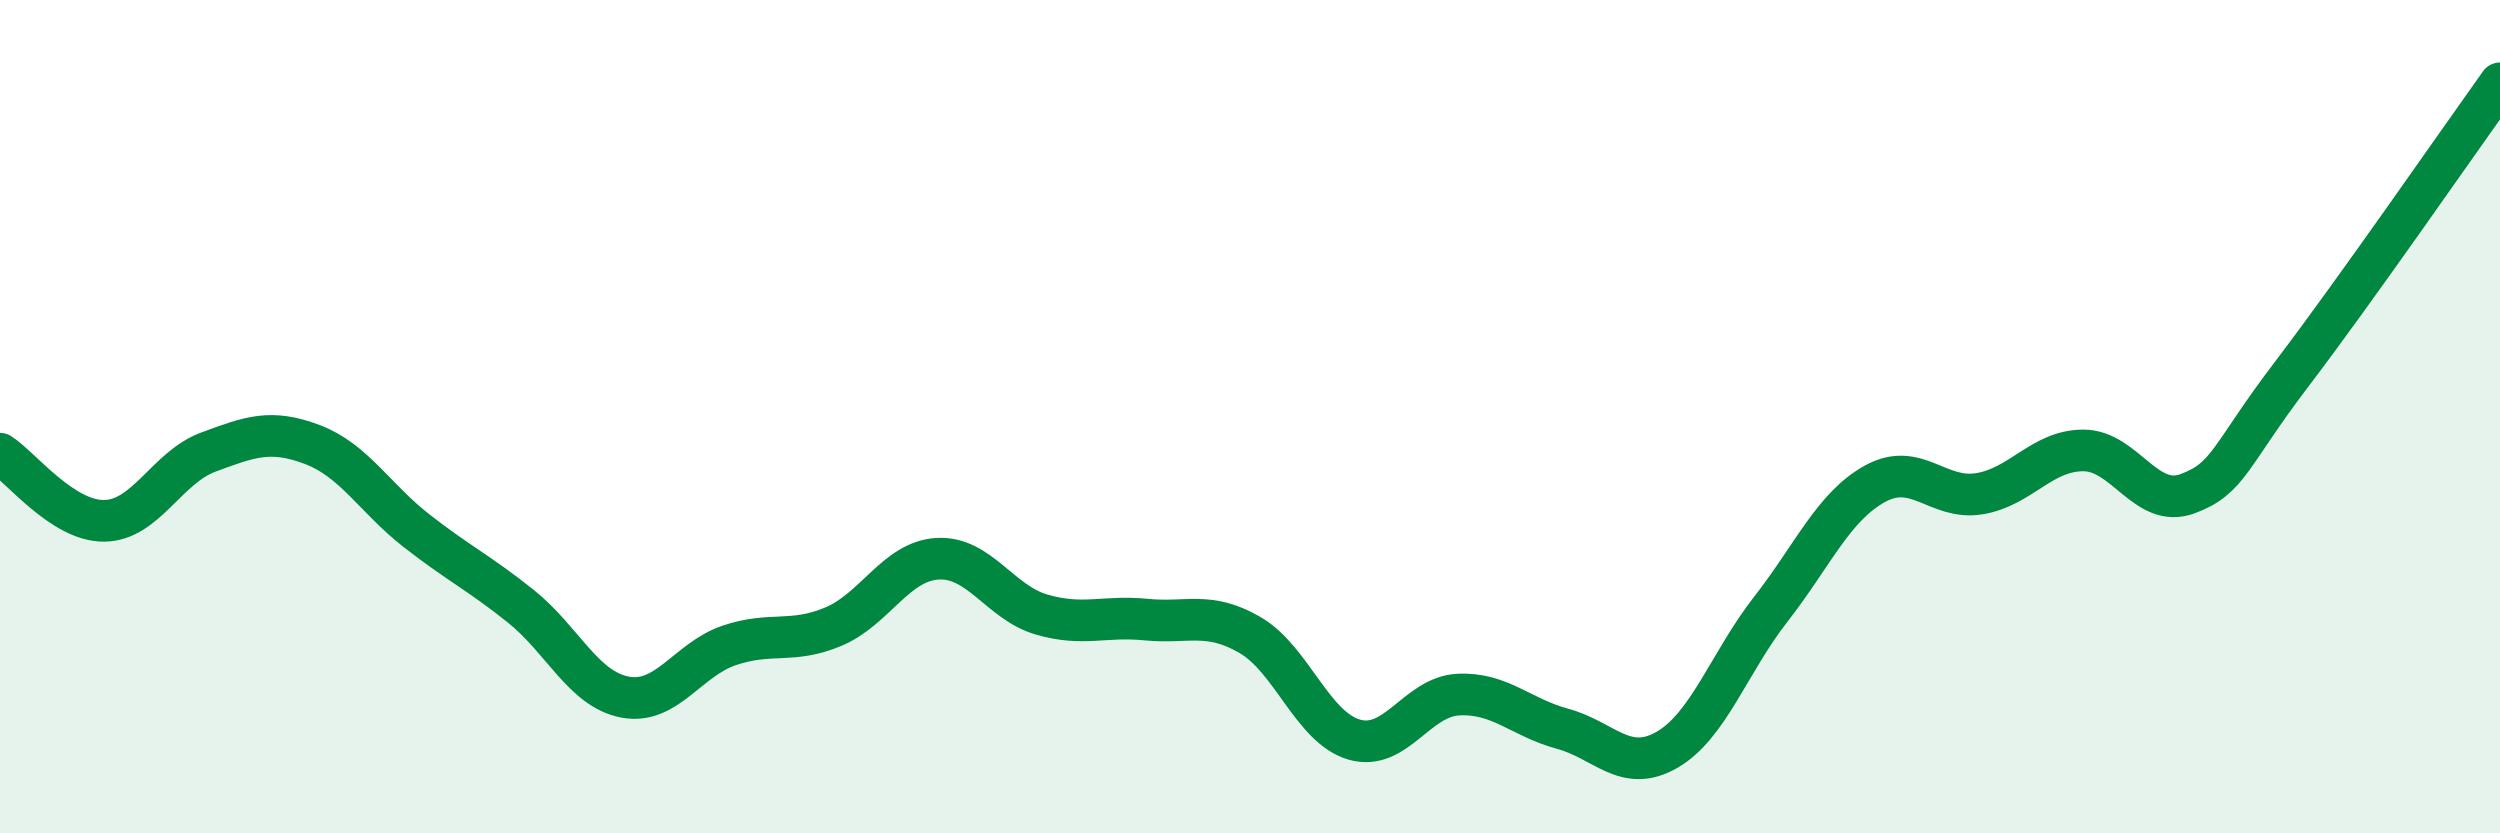 
    <svg width="60" height="20" viewBox="0 0 60 20" xmlns="http://www.w3.org/2000/svg">
      <path
        d="M 0,10.89 C 0.5,11.21 1.5,12.51 2.5,12.5 C 3.5,12.49 4,11.22 5,10.85 C 6,10.48 6.5,10.29 7.5,10.67 C 8.5,11.05 9,11.96 10,12.74 C 11,13.52 11.5,13.75 12.5,14.55 C 13.5,15.35 14,16.54 15,16.73 C 16,16.92 16.5,15.83 17.5,15.49 C 18.5,15.15 19,15.46 20,15.04 C 21,14.62 21.5,13.47 22.5,13.41 C 23.5,13.35 24,14.46 25,14.75 C 26,15.04 26.5,14.77 27.5,14.87 C 28.5,14.97 29,14.66 30,15.24 C 31,15.82 31.5,17.46 32.5,17.75 C 33.5,18.04 34,16.72 35,16.67 C 36,16.62 36.5,17.22 37.5,17.49 C 38.5,17.76 39,18.57 40,18 C 41,17.43 41.5,15.9 42.5,14.62 C 43.5,13.34 44,12.16 45,11.61 C 46,11.06 46.5,12.01 47.5,11.85 C 48.5,11.69 49,10.81 50,10.81 C 51,10.81 51.5,12.22 52.5,11.85 C 53.5,11.48 53.5,10.95 55,8.98 C 56.5,7.01 59,3.4 60,2L60 20L0 20Z"
        fill="#008740"
        opacity="0.1"
        stroke-linecap="round"
        stroke-linejoin="round"
      />
      <path
        d="M 0,10.89 C 0.5,11.21 1.5,12.51 2.5,12.5 C 3.5,12.49 4,11.22 5,10.85 C 6,10.48 6.5,10.29 7.5,10.67 C 8.5,11.05 9,11.96 10,12.74 C 11,13.52 11.5,13.75 12.5,14.55 C 13.5,15.35 14,16.54 15,16.73 C 16,16.92 16.5,15.83 17.5,15.49 C 18.5,15.15 19,15.46 20,15.04 C 21,14.62 21.5,13.47 22.5,13.41 C 23.5,13.35 24,14.46 25,14.75 C 26,15.04 26.5,14.77 27.5,14.87 C 28.5,14.97 29,14.66 30,15.24 C 31,15.82 31.5,17.46 32.5,17.75 C 33.5,18.04 34,16.72 35,16.67 C 36,16.62 36.5,17.22 37.5,17.49 C 38.5,17.76 39,18.57 40,18 C 41,17.43 41.5,15.9 42.5,14.62 C 43.5,13.34 44,12.16 45,11.61 C 46,11.06 46.5,12.01 47.5,11.85 C 48.5,11.69 49,10.81 50,10.81 C 51,10.81 51.5,12.22 52.5,11.85 C 53.5,11.48 53.5,10.95 55,8.98 C 56.5,7.01 59,3.4 60,2"
        stroke="#008740"
        stroke-width="1"
        fill="none"
        stroke-linecap="round"
        stroke-linejoin="round"
      />
    </svg>
  
